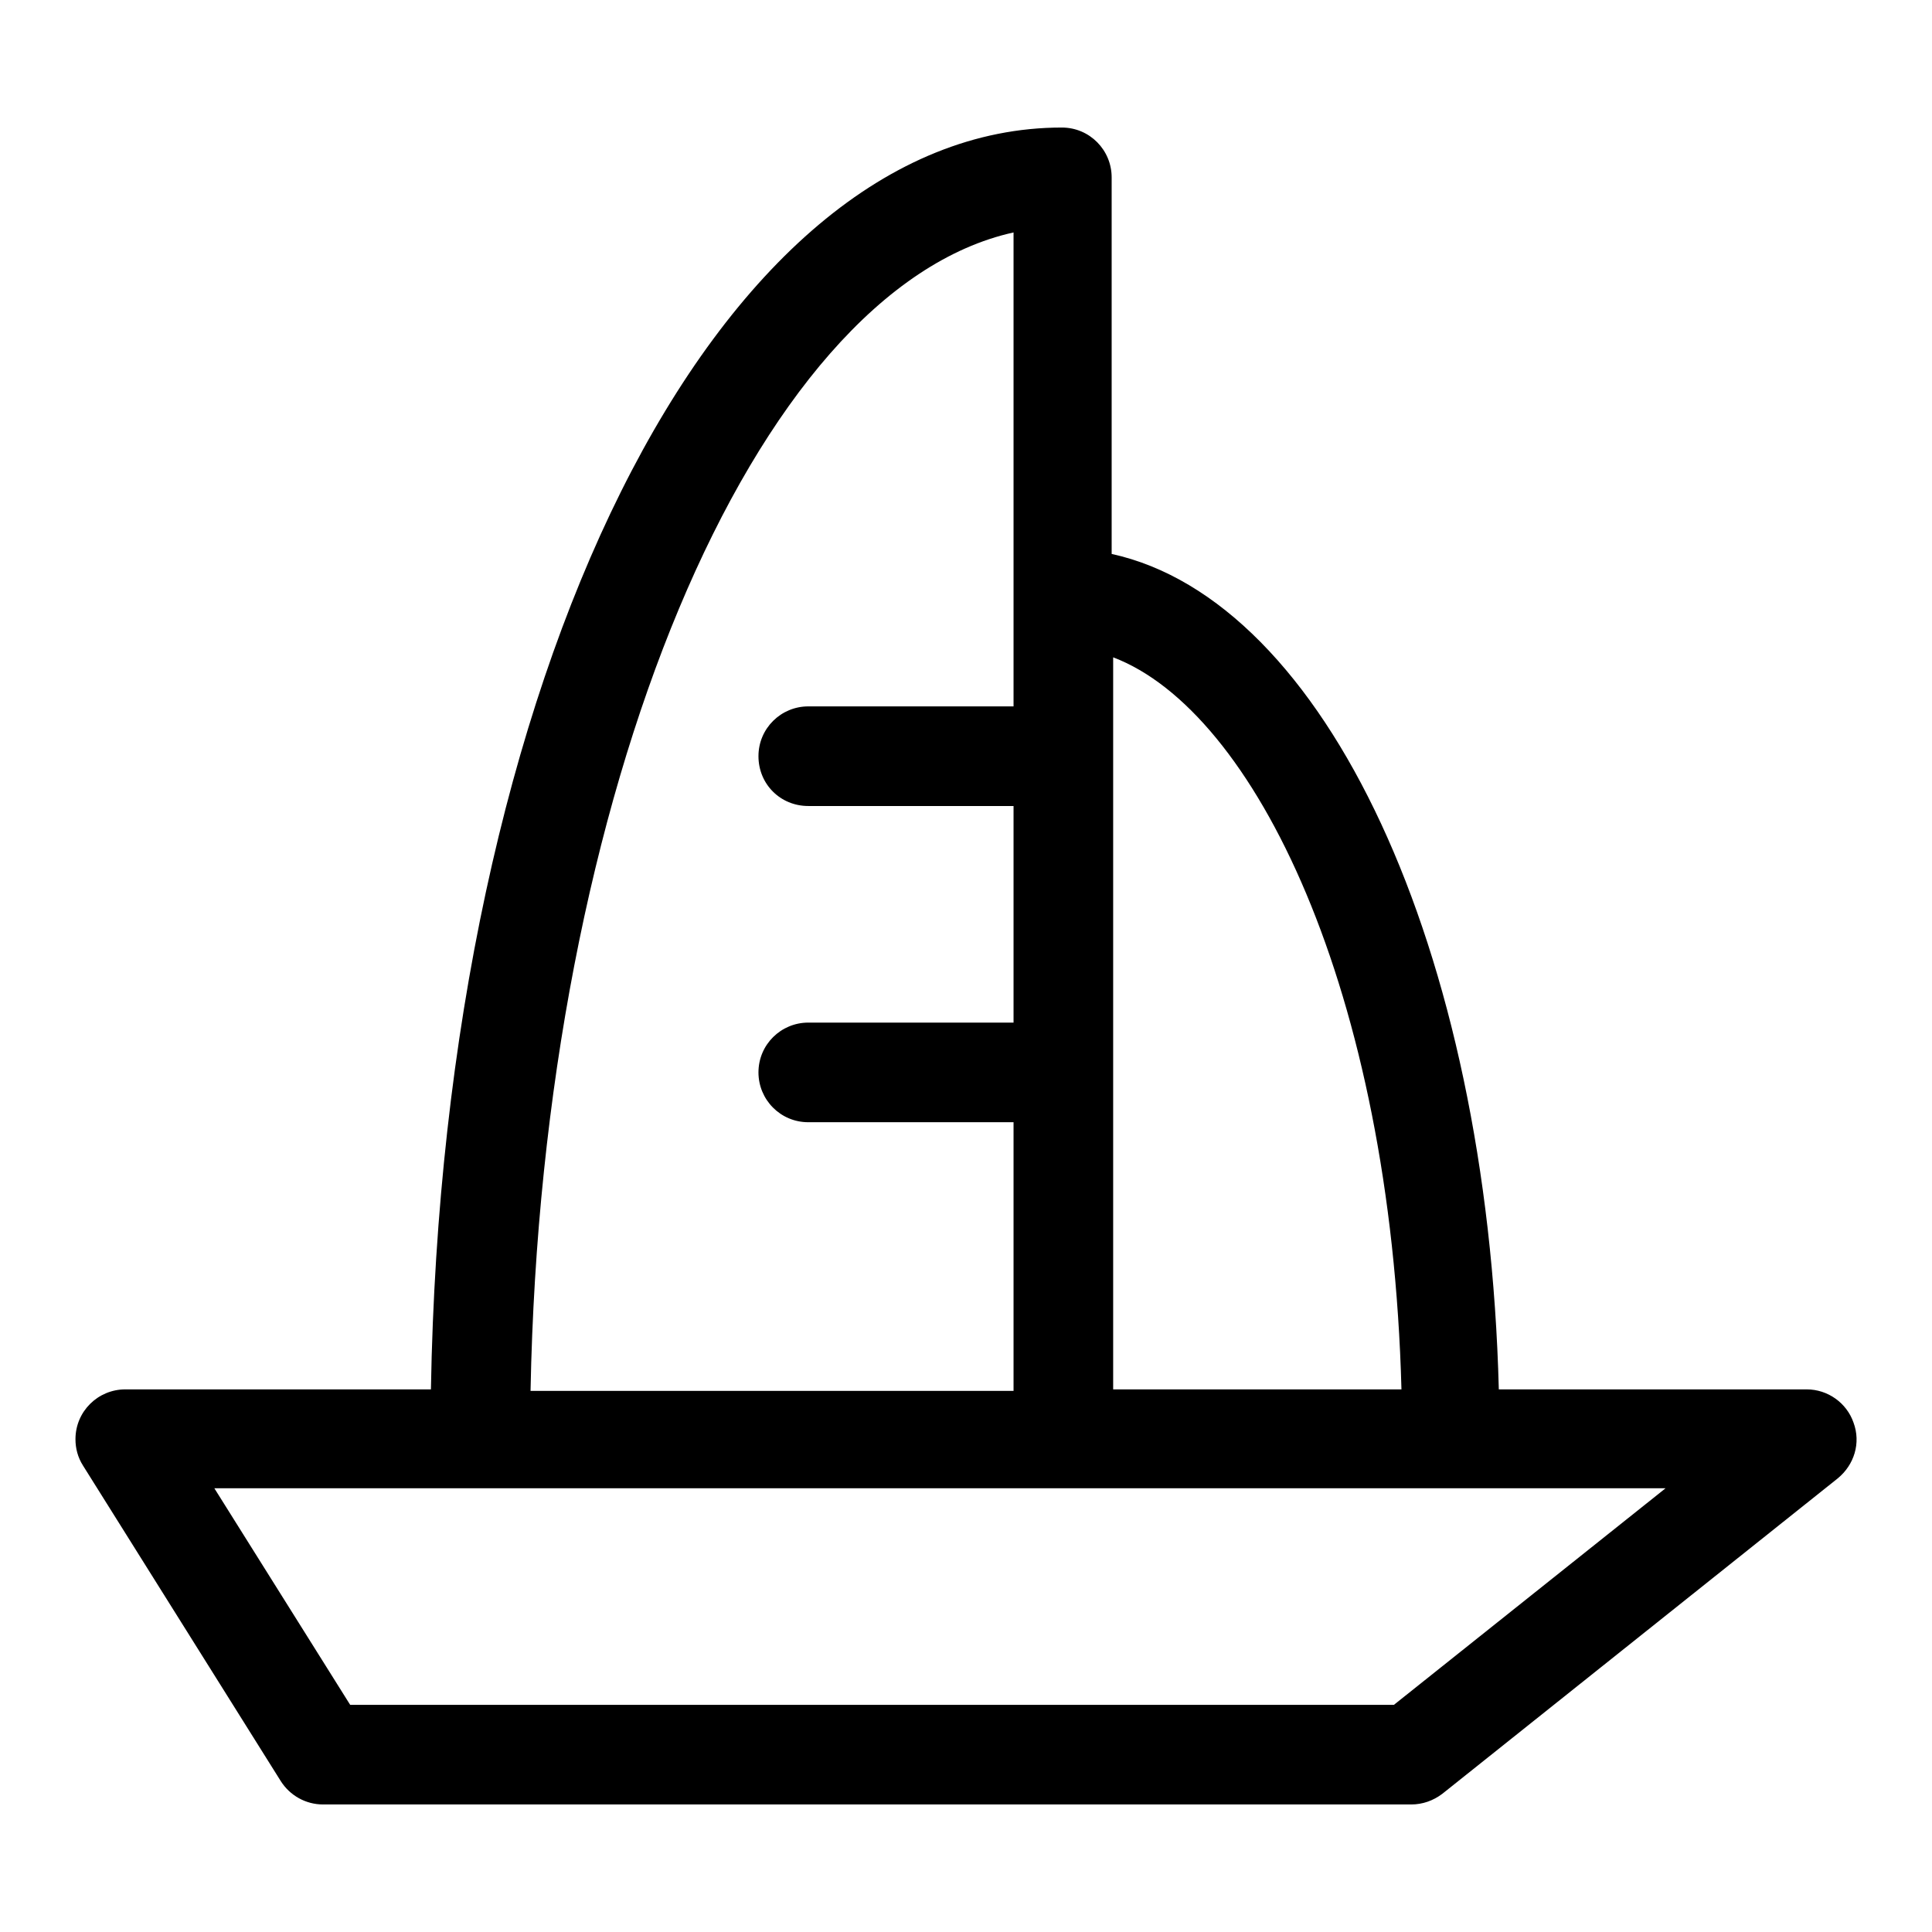 <?xml version="1.0" encoding="utf-8"?>
<!-- Svg Vector Icons : http://www.onlinewebfonts.com/icon -->
<!DOCTYPE svg PUBLIC "-//W3C//DTD SVG 1.1//EN" "http://www.w3.org/Graphics/SVG/1.1/DTD/svg11.dtd">
<svg version="1.1" xmlns="http://www.w3.org/2000/svg" xmlns:xlink="http://www.w3.org/1999/xlink" x="0px" y="0px" viewBox="0 0 256 256" enable-background="new 0 0 256 256" xml:space="preserve">
<g> <path fill="#000000" d="M245.6,188.5c-0.9-2.6-3.4-4.4-6.2-4.4h-40.8c-1.5-58.5-23-104.5-51.3-110.7V23.5c0-3.6-2.9-6.6-6.6-6.6 c0,0,0,0,0,0c-45.9,0-82,72.9-83.6,167.2H16.6c-3.6,0-6.6,2.9-6.6,6.6c0,1.2,0.3,2.4,1,3.5L37.2,236c1.2,1.9,3.3,3.1,5.6,3.1H187 c1.5,0,2.9-0.5,4.1-1.4l52.4-41.8C245.7,194.1,246.6,191.2,245.6,188.5z M185.7,184.1h-38.2V87.1 C166.2,94.2,184.3,131.2,185.7,184.1z M134.3,30.8v62.8h-27.2c-3.6,0-6.6,2.9-6.6,6.6s2.9,6.6,6.6,6.6h27.2v28.7h-27.2 c-3.6,0-6.6,2.9-6.6,6.6c0,3.6,2.9,6.6,6.6,6.6h27.2v35.6h-64C71.8,105,99.9,38.4,134.3,30.8z M184.7,225.9H46.4l-18-28.7h192.3 L184.7,225.9z"/></g>
</svg>